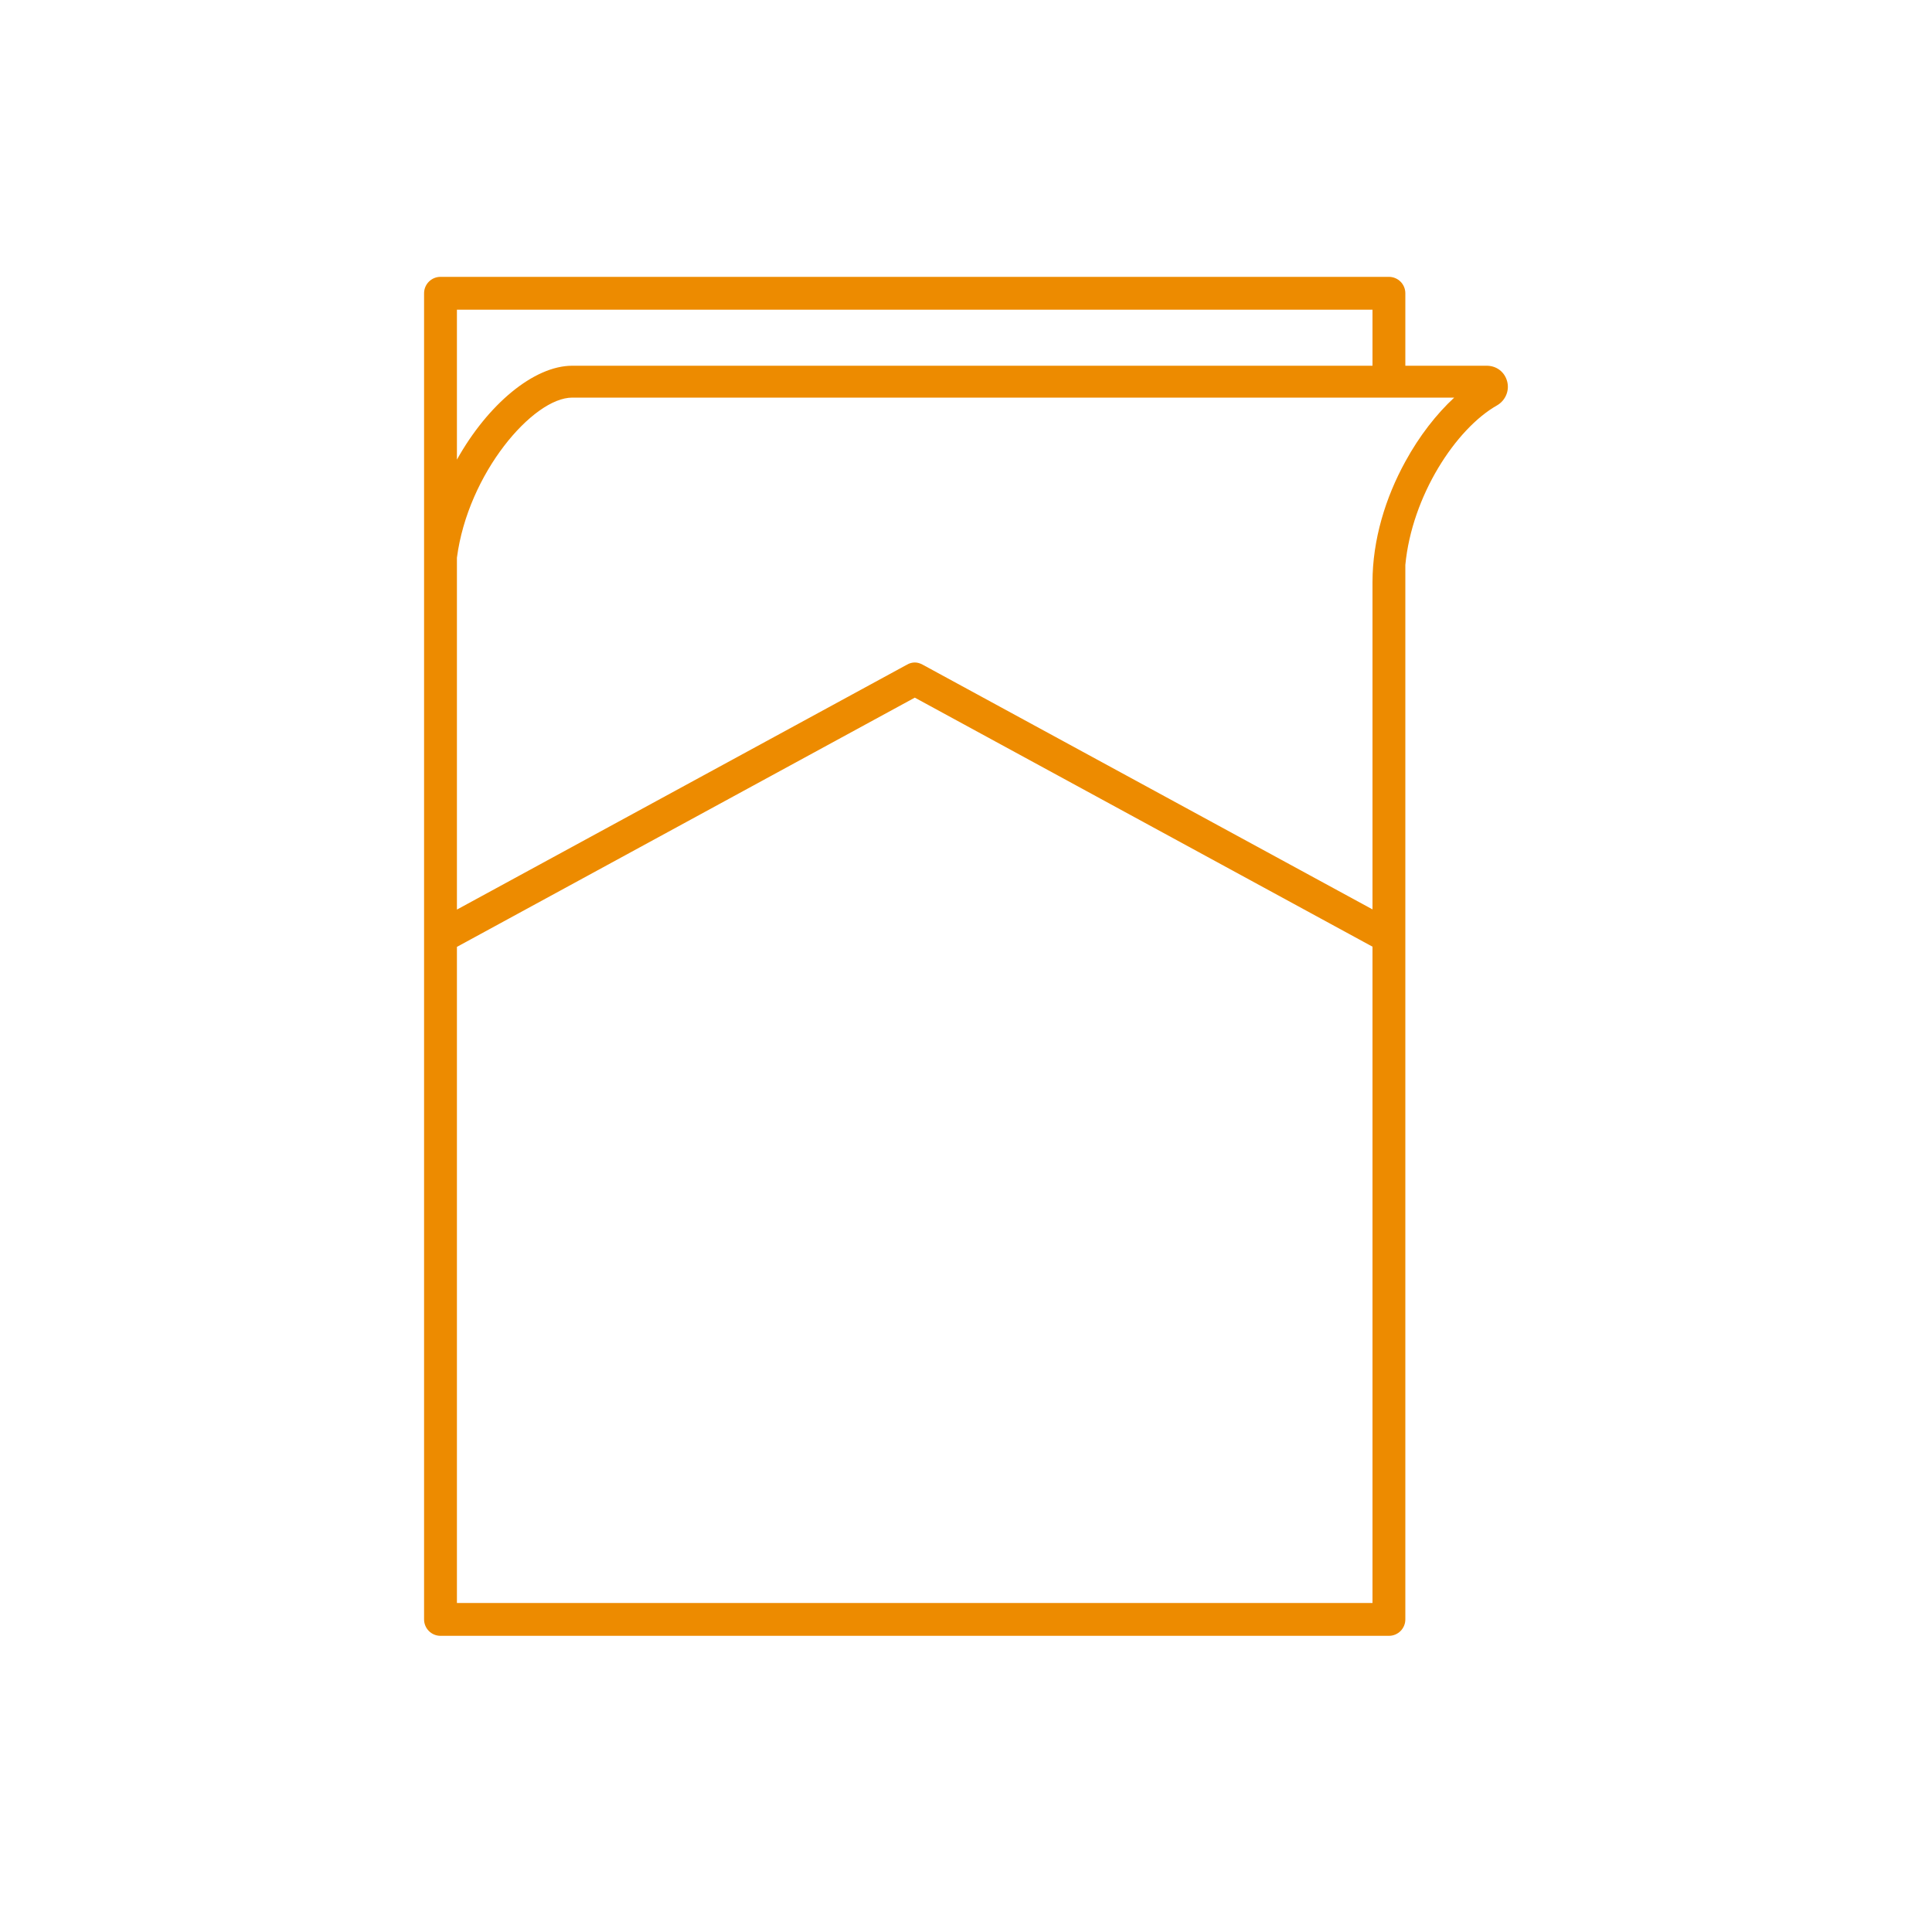 <?xml version="1.0" encoding="UTF-8"?><svg id="Layer_1" xmlns="http://www.w3.org/2000/svg" viewBox="0 0 100 100"><defs><style>.cls-1{fill:#ed8b00;stroke-width:0px;}</style></defs><path class="cls-1" d="M22.8,14.33h49.09c.47,0,.85.38.85.85v3.75h4.21c.51,0,.93.32,1.06.81.13.48-.09.99-.52,1.24-2.14,1.21-4.41,4.69-4.75,8.26v54.58c0,.47-.38.85-.85.85H22.8c-.47,0-.85-.38-.85-.85V15.18c0-.47.38-.85.85-.85ZM23.65,82.97h47.39v-33.97l-23.69-12.89-23.7,12.9v33.96ZM23.65,47.08l23.3-12.68c.12-.07.26-.11.4-.11s.27.04.4.11l23.29,12.67v-16.93c0-2.21.68-4.4,1.7-6.25.72-1.32,1.61-2.46,2.53-3.31H29.62c-2.03,0-5.4,3.92-5.97,8.29v18.21ZM23.65,23.79c1.59-2.85,3.98-4.86,5.97-4.86h41.42v-2.9H23.65v7.76Z"/></svg>